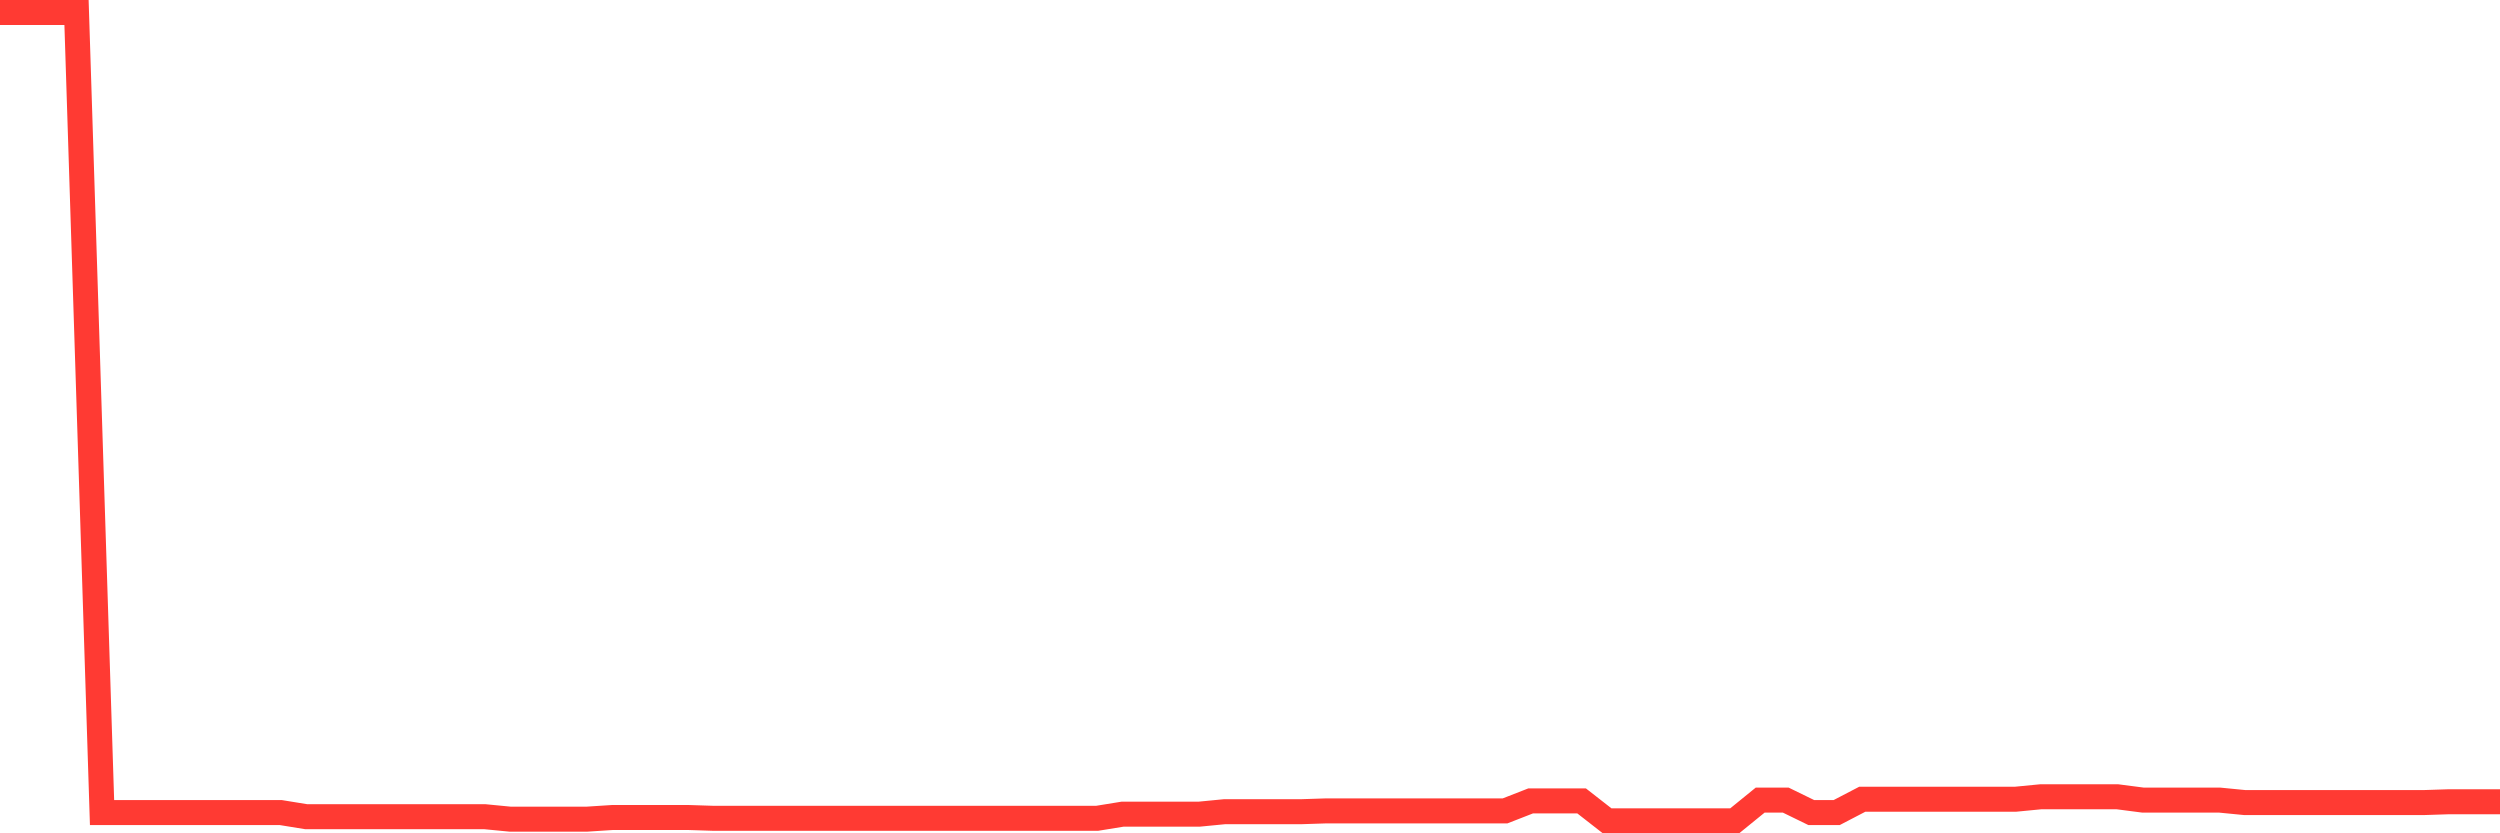 <svg
  xmlns="http://www.w3.org/2000/svg"
  xmlns:xlink="http://www.w3.org/1999/xlink"
  width="120"
  height="40"
  viewBox="0 0 120 40"
  preserveAspectRatio="none"
>
  <polyline
    points="0,0.6 1.224,0.6 2.449,0.6 3.673,0.6 4.898,39.002 6.122,39.002 7.347,39.002 8.571,39.002 9.796,39.002 11.02,39.002 12.245,39.002 13.469,39.002 14.694,39.201 15.918,39.201 17.143,39.201 18.367,39.201 19.592,39.201 20.816,39.201 22.041,39.201 23.265,39.201 24.49,39.32 25.714,39.32 26.939,39.32 28.163,39.32 29.388,39.241 30.612,39.241 31.837,39.241 33.061,39.241 34.286,39.28 35.51,39.28 36.735,39.28 37.959,39.28 39.184,39.28 40.408,39.28 41.633,39.28 42.857,39.28 44.082,39.28 45.306,39.28 46.531,39.28 47.755,39.28 48.98,39.28 50.204,39.28 51.429,39.28 52.653,39.28 53.878,39.081 55.102,39.081 56.327,39.081 57.551,39.081 58.776,38.962 60,38.962 61.224,38.962 62.449,38.962 63.673,38.922 64.898,38.922 66.122,38.922 67.347,38.922 68.571,38.922 69.796,38.922 71.02,38.922 72.245,38.922 73.469,38.444 74.694,38.444 75.918,38.444 77.143,39.4 78.367,39.4 79.592,39.4 80.816,39.4 82.041,39.4 83.265,39.4 84.49,38.404 85.714,38.404 86.939,39.002 88.163,39.002 89.388,38.364 90.612,38.364 91.837,38.364 93.061,38.364 94.286,38.364 95.51,38.364 96.735,38.364 97.959,38.245 99.184,38.245 100.408,38.245 101.633,38.245 102.857,38.404 104.082,38.404 105.306,38.404 106.531,38.404 107.755,38.524 108.98,38.524 110.204,38.524 111.429,38.524 112.653,38.524 113.878,38.524 115.102,38.524 116.327,38.524 117.551,38.484 118.776,38.484 120,38.484"
    fill="none"
    stroke="#ff3a33"
    stroke-width="1.2"
  >
  </polyline>
</svg>